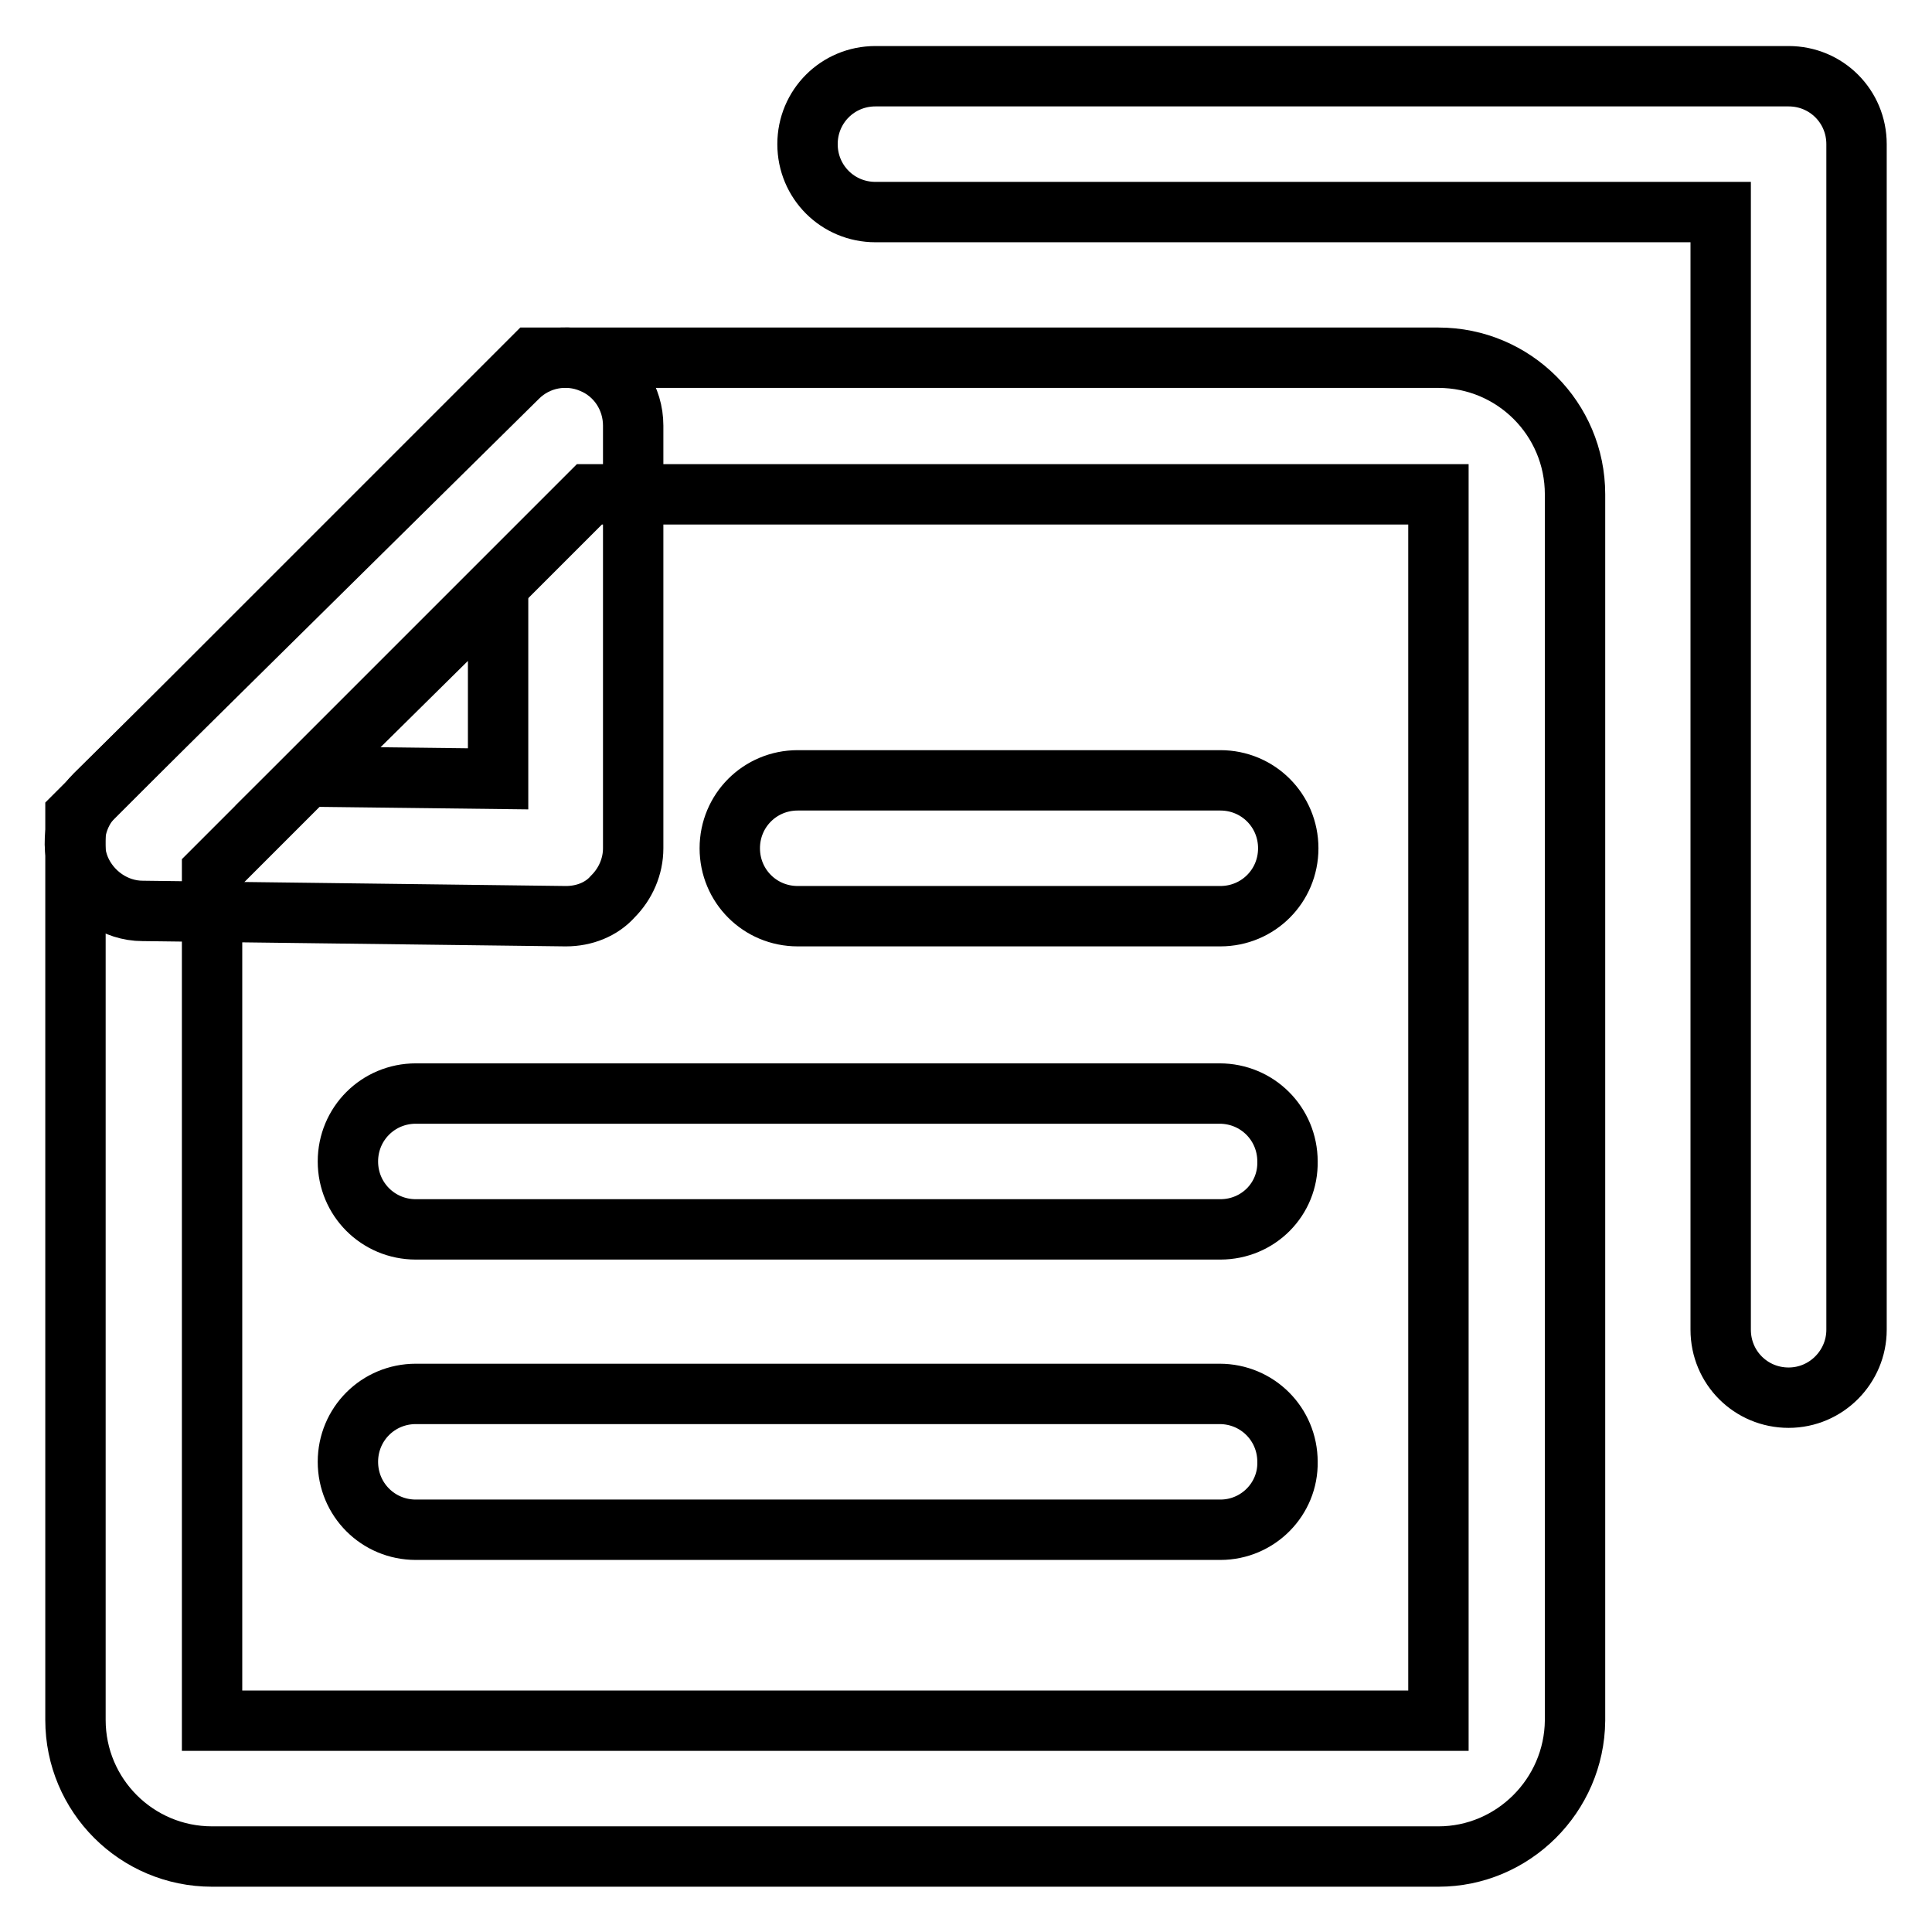 <?xml version="1.0" encoding="utf-8"?>
<!-- Svg Vector Icons : http://www.onlinewebfonts.com/icon -->
<!DOCTYPE svg PUBLIC "-//W3C//DTD SVG 1.1//EN" "http://www.w3.org/Graphics/SVG/1.1/DTD/svg11.dtd">
<svg version="1.1" xmlns="http://www.w3.org/2000/svg" xmlns:xlink="http://www.w3.org/1999/xlink" x="0px" y="0px" viewBox="0 0 256 256" enable-background="new 0 0 256 256" xml:space="preserve">
<g> <path stroke-width="8" fill-opacity="0" stroke="#000000"  d="M190.6,246H28.1c-10,0-18.1-8.1-18.1-18.1V108l60.6-60.6h120c10,0,18.1,8.1,18.1,18.1v162.5 C208.6,237.9,200.5,246,190.6,246L190.6,246z M28.1,115.5v112.5h162.5l0-162.5H78.1L28.1,115.5z"/> <path stroke-width="8" fill-opacity="0" stroke="#000000"  d="M75,121.4h-0.1l-56-0.7c-3.6,0-6.9-2.3-8.3-5.6c-1.4-3.4-0.6-7.2,2-9.8l56-55.3c2.6-2.6,6.5-3.3,9.8-1.9 c3.4,1.4,5.5,4.7,5.5,8.3v56c0,2.4-1,4.7-2.7,6.4C79.7,120.5,77.4,121.4,75,121.4z M40.8,102.9l25.2,0.3V78L40.8,102.9z M237,185.2 c-5,0-9-4-9-9V28.1H116c-5,0-9-4-9-9c0-5,4-9,9-9h121c5,0,9,4,9,9v157.1C246,181.1,242,185.2,237,185.2z M161.7,202.7H55.1 c-5,0-9-4-9-9c0-5,4-9,9-9h106.5c5,0,9,4,9,9C170.7,198.6,166.7,202.7,161.7,202.7L161.7,202.7z M161.7,162.9H55.1c-5,0-9-4-9-9 c0-5,4-9,9-9h106.5c5,0,9,4,9,9C170.7,158.9,166.7,162.9,161.7,162.9L161.7,162.9z M161.7,121.4h-56c-5,0-9-4-9-9c0-5,4-9,9-9h56 c5,0,9,4,9,9C170.7,117.4,166.7,121.4,161.7,121.4L161.7,121.4z"/></g>
</svg>